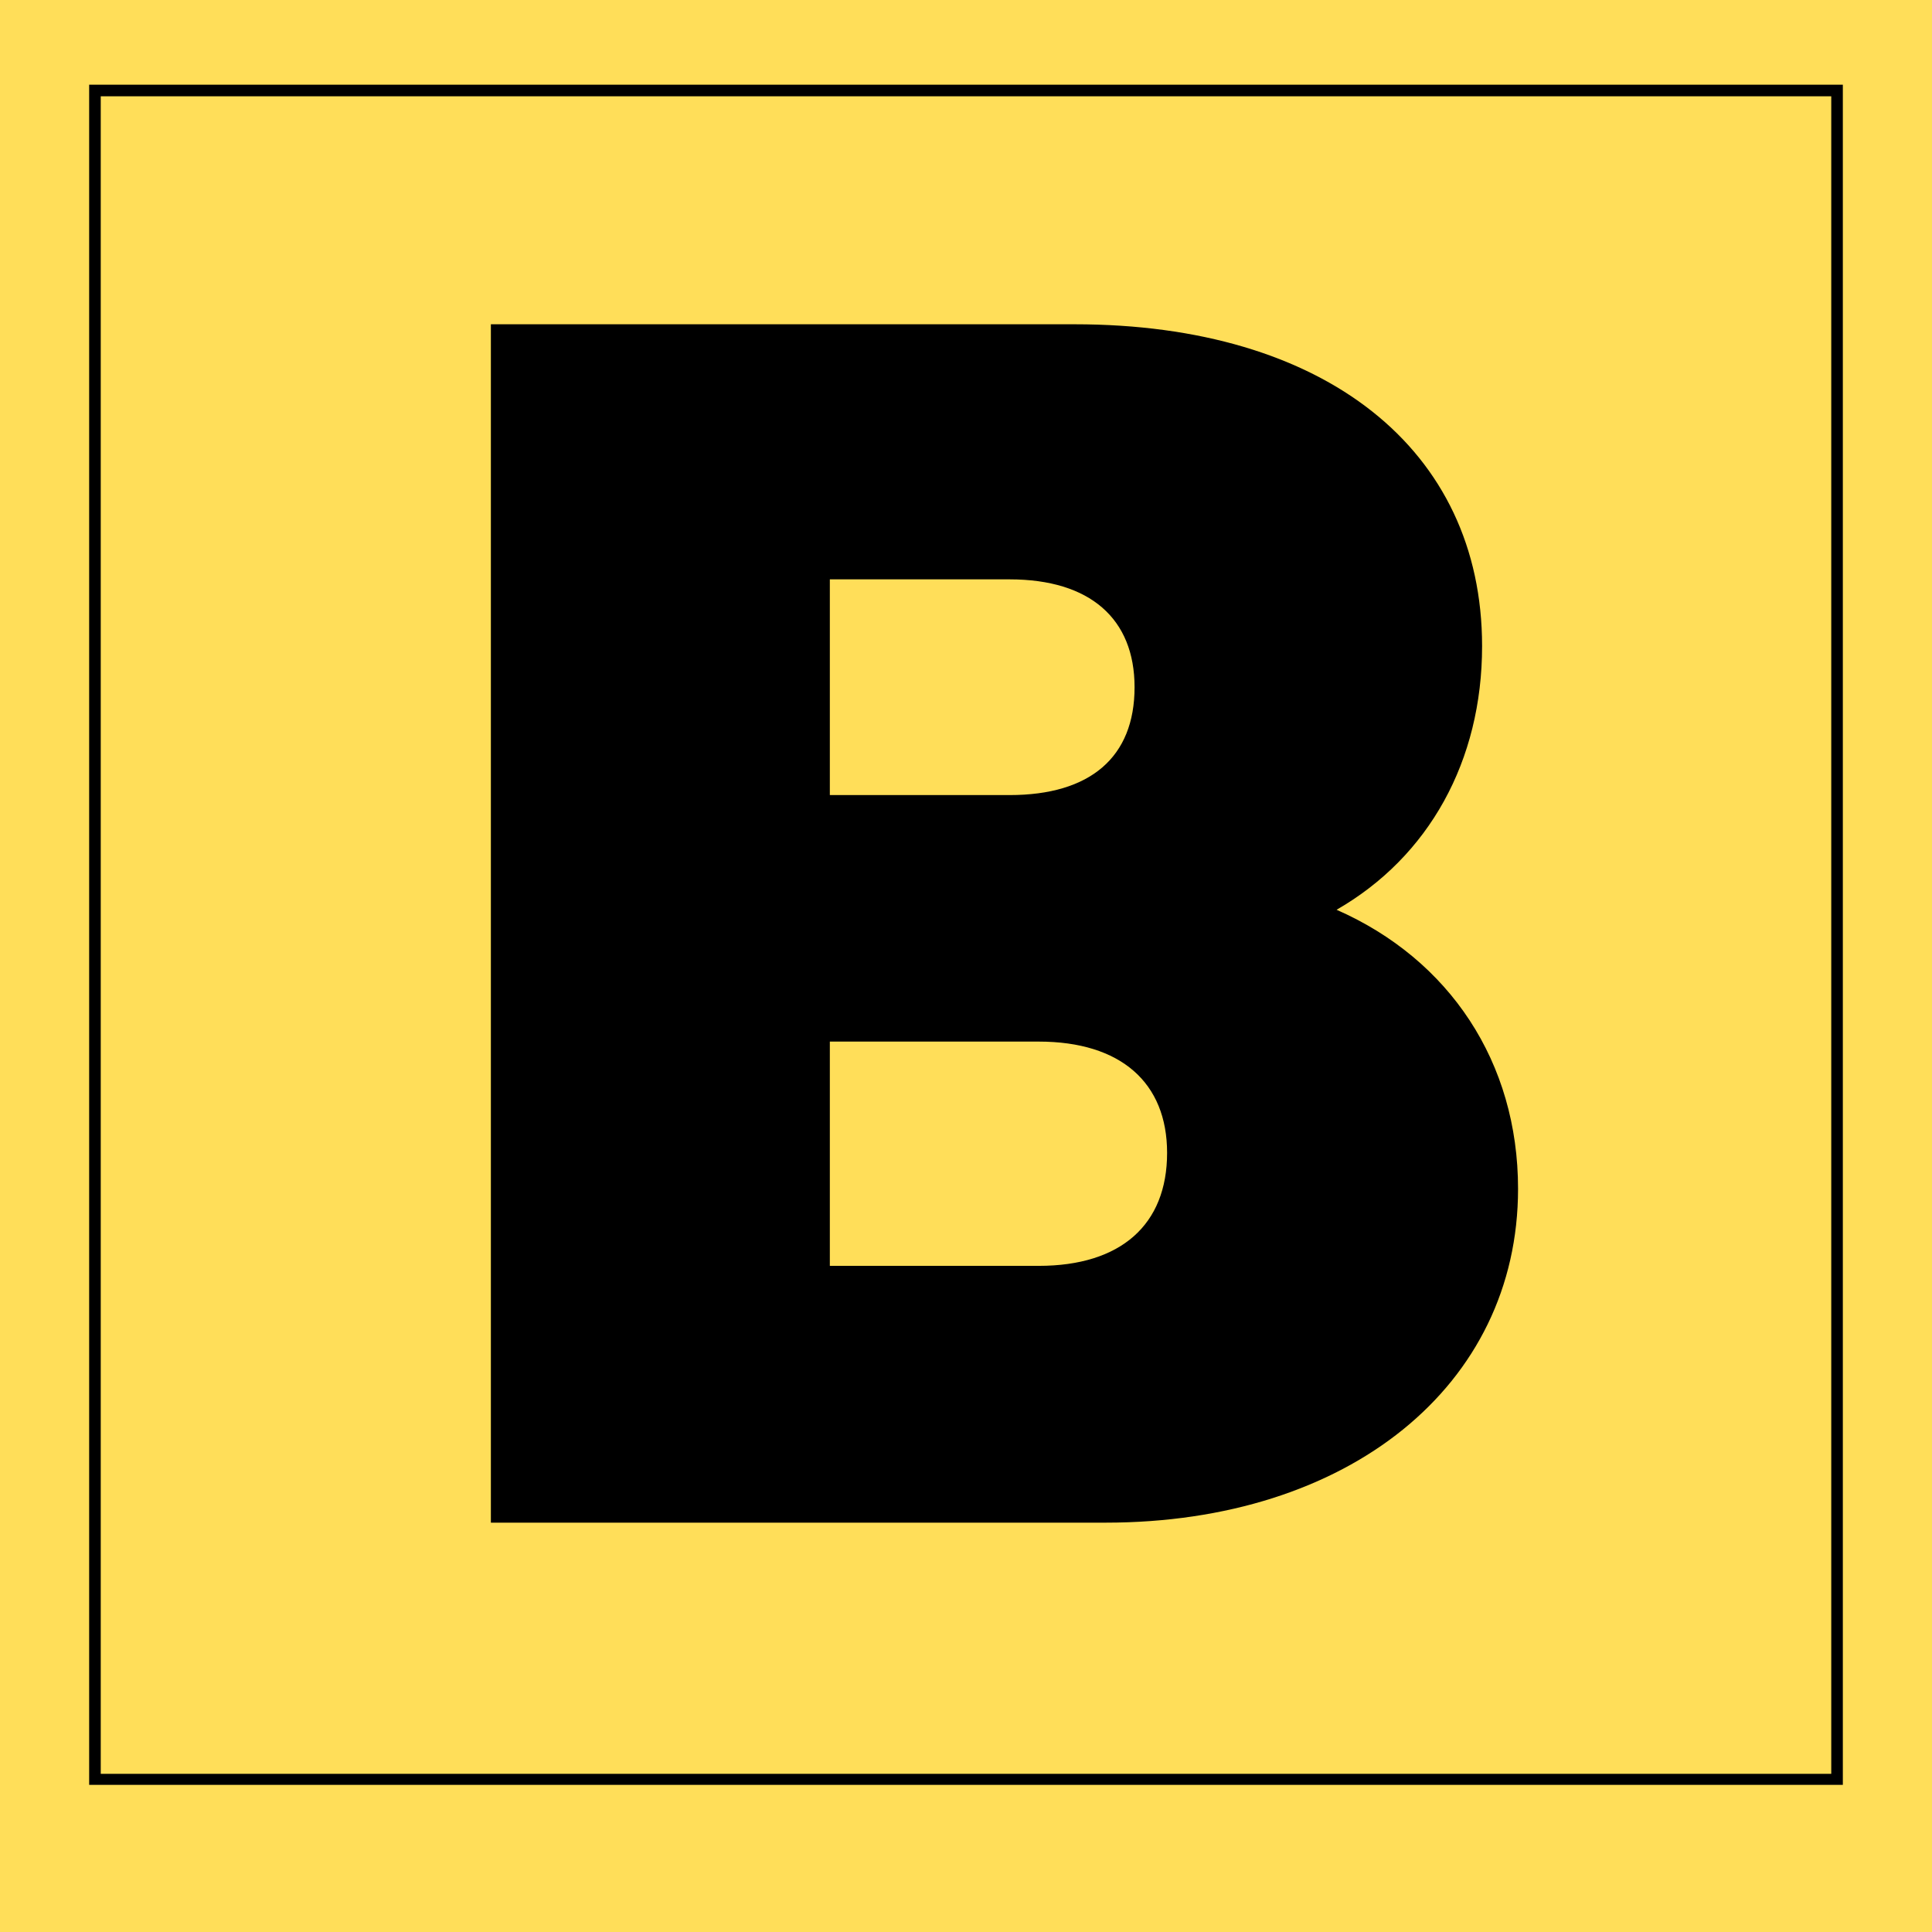 <svg xmlns="http://www.w3.org/2000/svg" xmlns:xlink="http://www.w3.org/1999/xlink" width="500" zoomAndPan="magnify" viewBox="0 0 375 375" height="500" preserveAspectRatio="xMidYMid meet" version="1.0"><defs><g/><clipPath id="a826f93d80"><path d="M 17.305 16.438 L 357.695 16.438 L 357.695 346.438 L 17.305 346.438 Z M 17.305 16.438 " clip-rule="nonzero"/></clipPath><clipPath id="652944e924"><path d="M 49.309 21.887 L 338.473 21.887 L 338.473 334 L 49.309 334 Z M 49.309 21.887 " clip-rule="nonzero"/></clipPath></defs><rect x="-37.5" width="450" fill="#ffffff" y="-37.5" height="450" fill-opacity="1"/><rect x="-37.5" width="450" fill="#ffde59" y="-37.5" height="450" fill-opacity="1"/><g clip-path="url(#a826f93d80)"><path stroke-linecap="butt" transform="matrix(0.75, 0, 0, 0.75, 17.304, 16.437)" fill="none" stroke-linejoin="miter" d="M 0.001 0.001 L 453.856 0.001 L 453.856 440.157 L 0.001 440.157 Z M 0.001 0.001 " stroke="#000000" stroke-width="6" stroke-opacity="1" stroke-miterlimit="4"/></g><g clip-path="url(#652944e924)"><path fill="#ffde59" d="M 49.309 21.887 L 338.473 21.887 L 338.473 333.645 L 49.309 333.645 Z M 49.309 21.887 " fill-opacity="1" fill-rule="nonzero"/></g><g fill="#000000" fill-opacity="1"><g transform="translate(70.688, 295.547)"><g><path d="M 24.59 0 L 143.883 0 C 191.066 0 223.965 -26.582 223.965 -64.797 C 223.965 -89.387 210.672 -109.324 188.742 -118.961 C 206.684 -129.262 216.984 -147.871 216.984 -170.133 C 216.984 -208.348 186.414 -232.605 137.902 -232.605 L 24.59 -232.605 Z M 90.383 -49.844 L 90.383 -93.375 L 130.922 -93.375 C 146.871 -93.375 155.844 -85.398 155.844 -71.773 C 155.844 -57.82 146.871 -49.844 130.922 -49.844 Z M 90.383 -141.223 L 90.383 -183.094 L 125.273 -183.094 C 140.891 -183.094 149.531 -175.449 149.531 -162.156 C 149.531 -148.535 140.891 -141.223 125.273 -141.223 Z M 90.383 -141.223 "/></g></g></g></svg>
